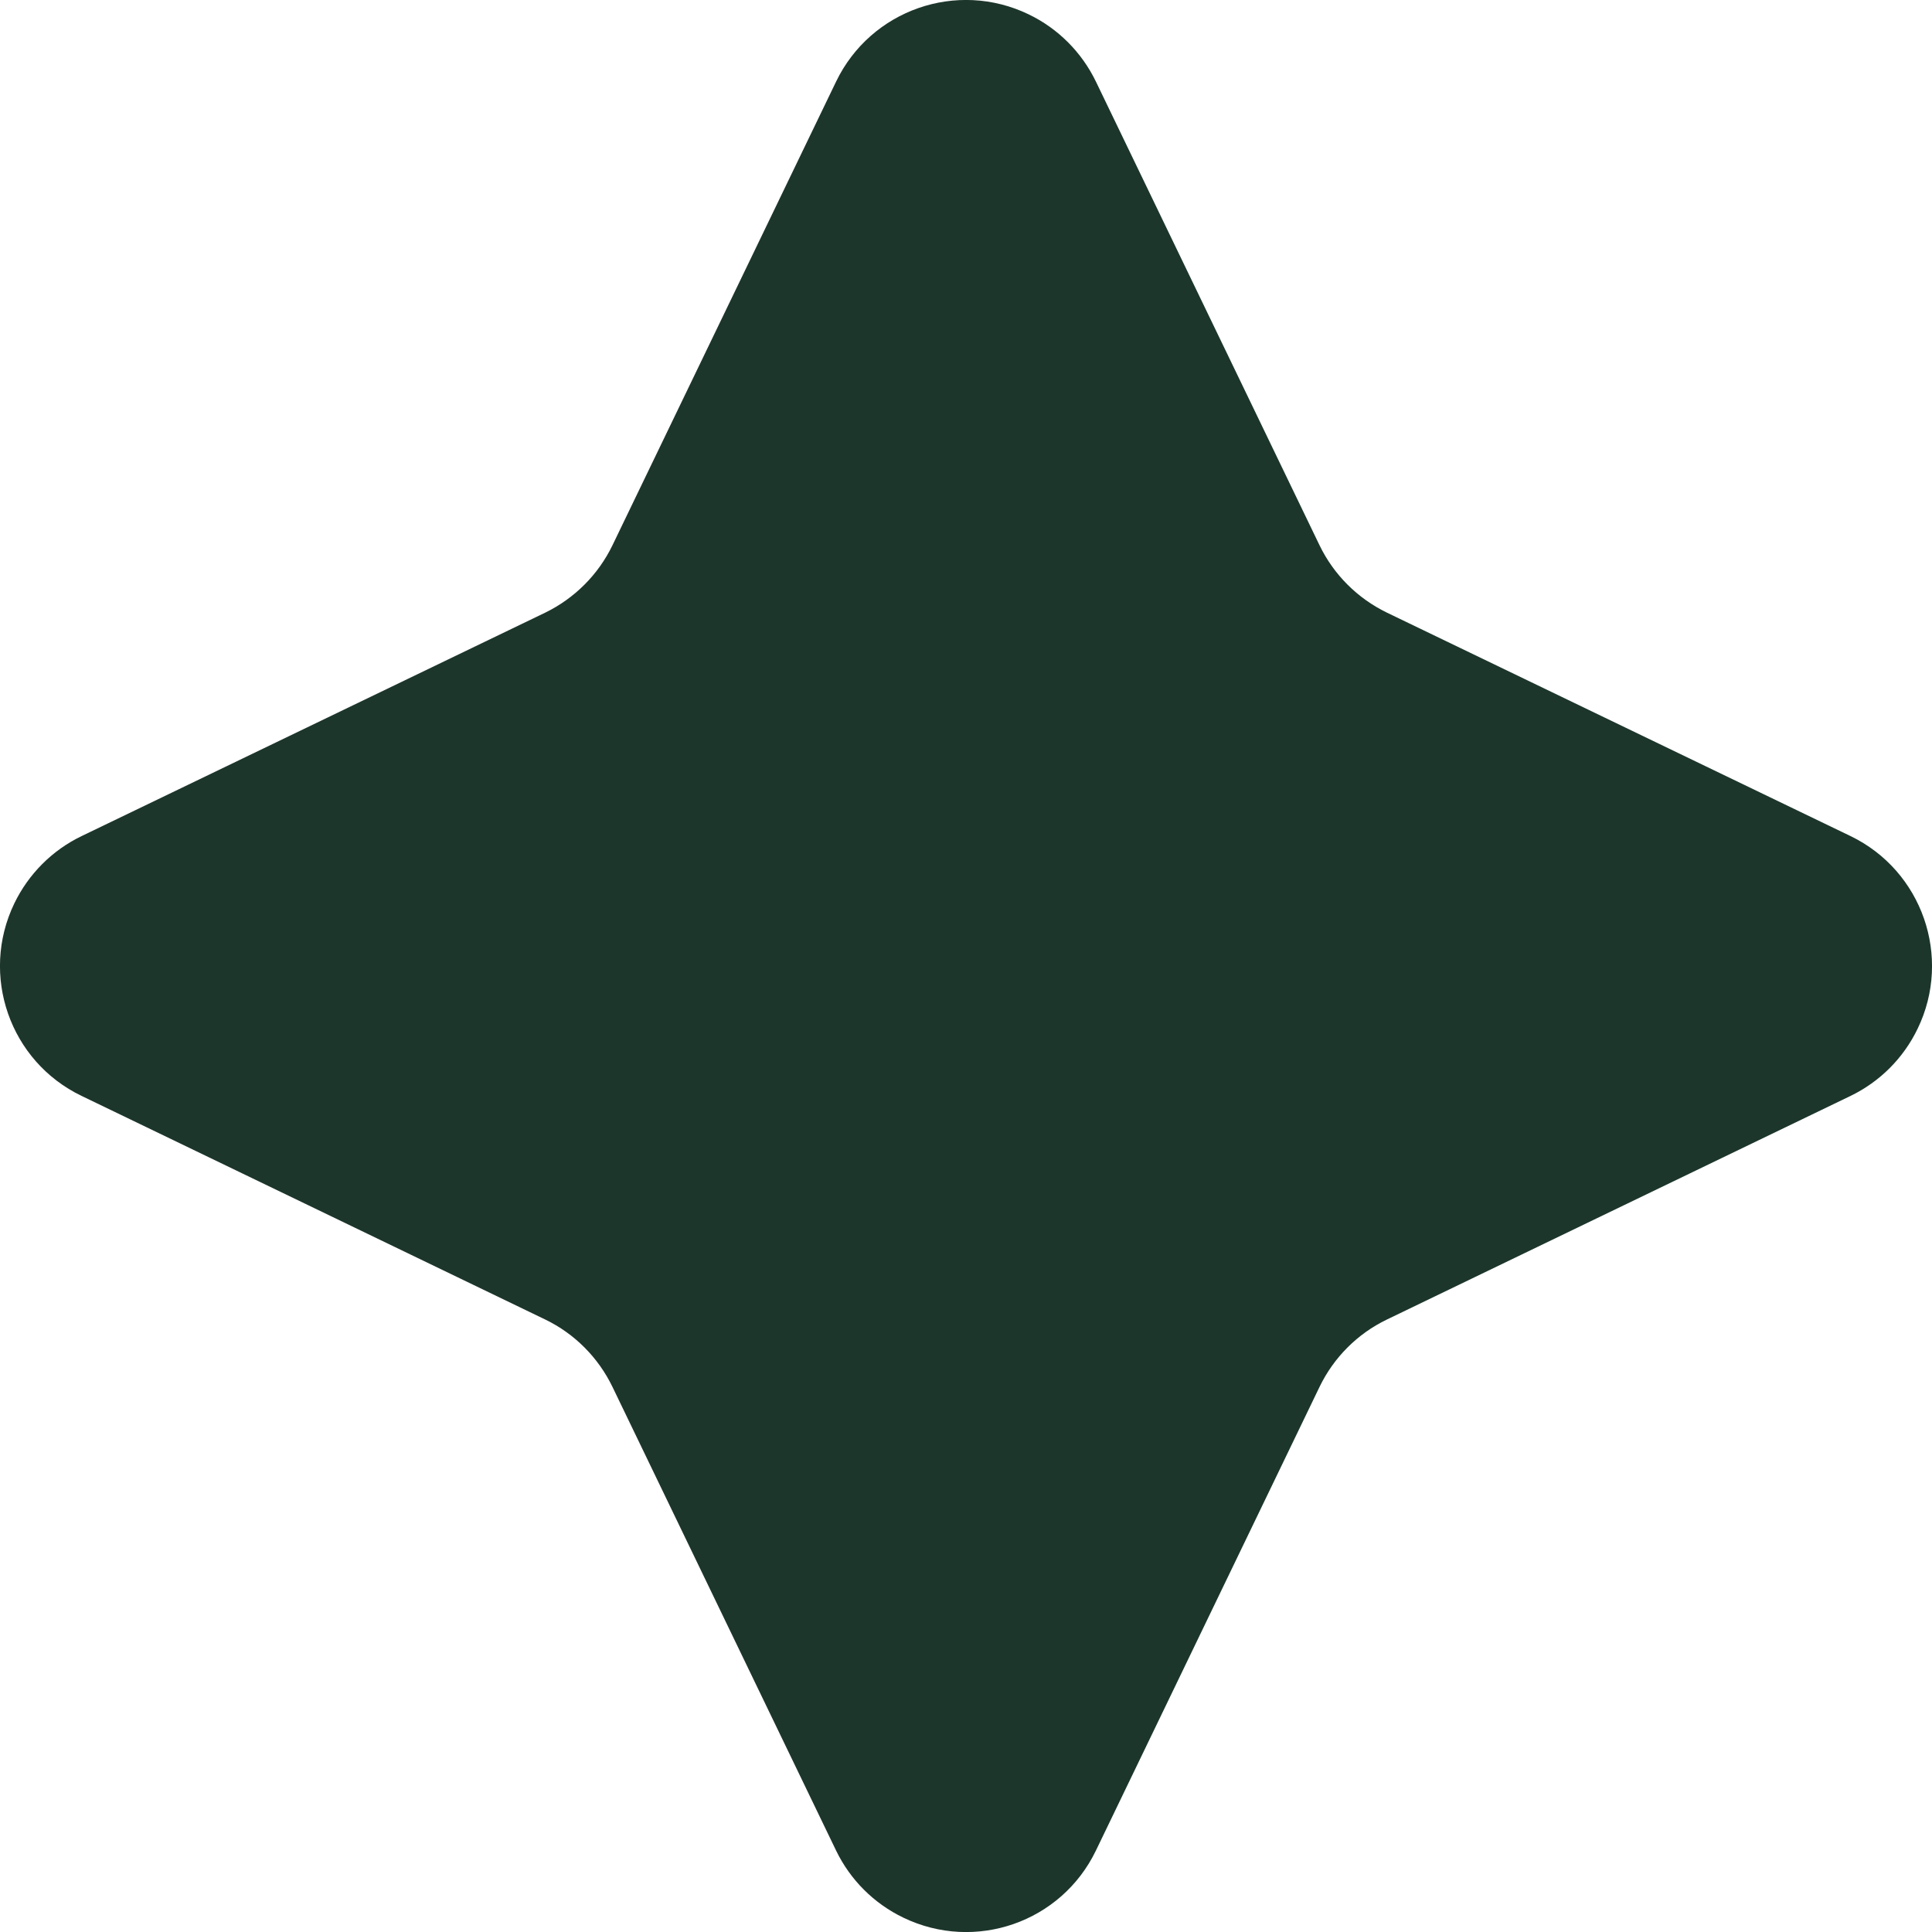 <?xml version="1.0" encoding="utf-8" ?>
<svg xmlns="http://www.w3.org/2000/svg" xmlns:xlink="http://www.w3.org/1999/xlink" width="12" height="12">
	<path fill="#1D362C" transform="translate(0 -0)" d="M3.387 8.196L0.507 6.807C0.061 6.593 -0.126 6.057 0.089 5.611C0.177 5.429 0.324 5.281 0.507 5.193L3.387 3.805C3.569 3.716 3.716 3.569 3.804 3.387L5.193 0.507C5.408 0.061 5.943 -0.126 6.389 0.089C6.572 0.177 6.719 0.325 6.807 0.507L8.196 3.387C8.284 3.569 8.431 3.716 8.614 3.805L11.494 5.193C11.939 5.408 12.126 5.944 11.911 6.389C11.823 6.572 11.676 6.719 11.494 6.807L8.614 8.196C8.431 8.284 8.284 8.432 8.196 8.614L6.807 11.494C6.592 11.94 6.057 12.126 5.611 11.911C5.428 11.823 5.281 11.676 5.193 11.494L3.804 8.614C3.716 8.432 3.569 8.284 3.387 8.196" fill-rule="evenodd"/>
</svg>
